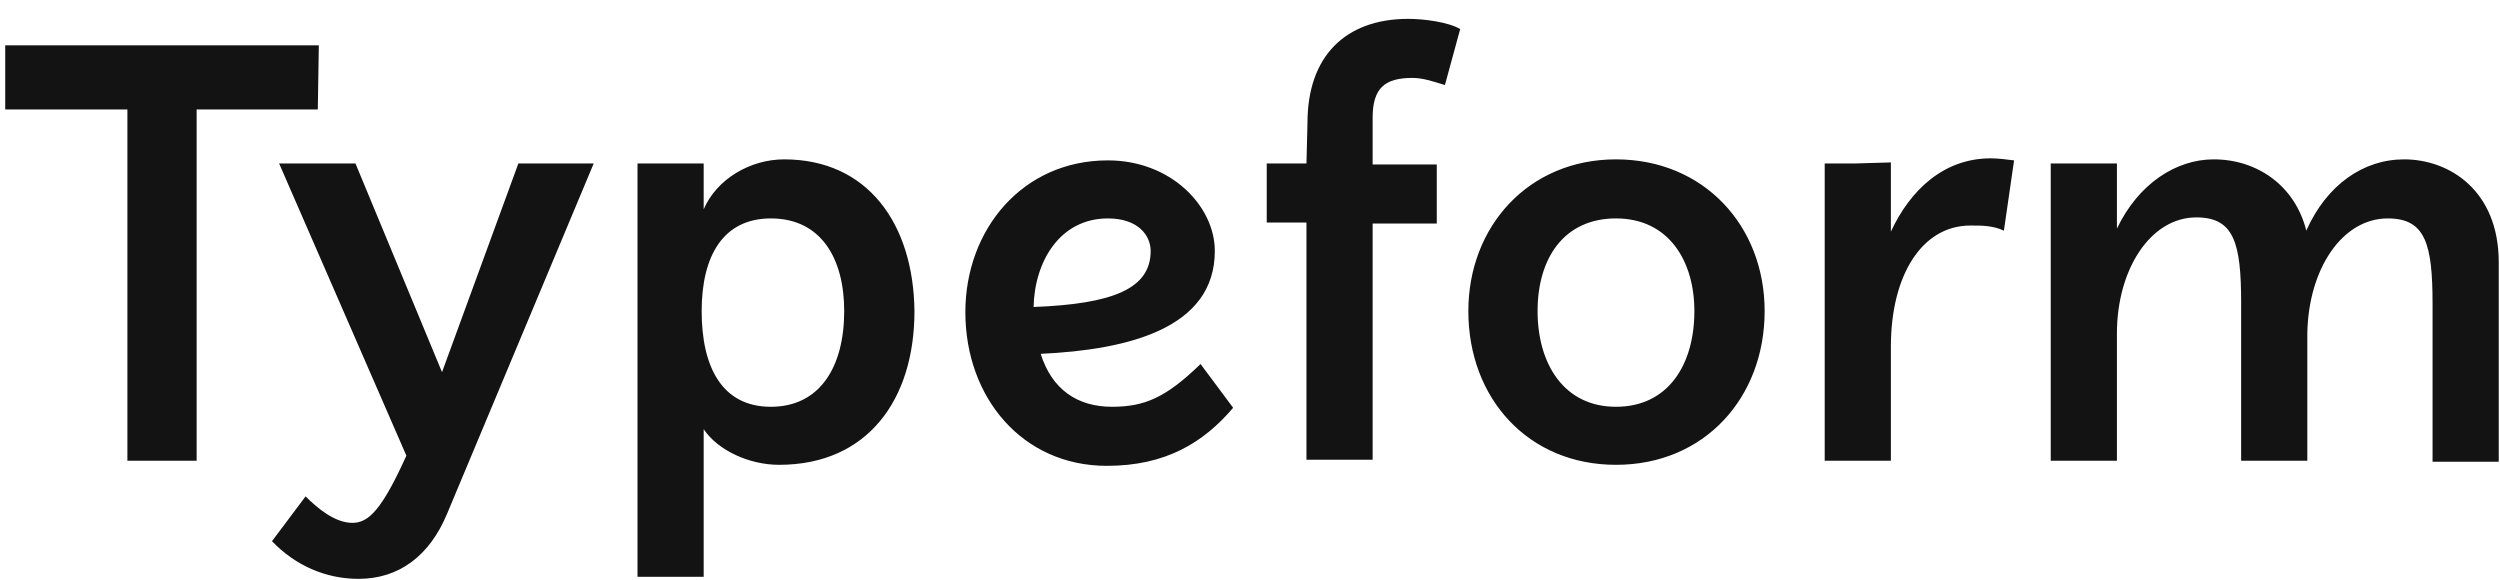 <?xml version="1.0" encoding="UTF-8"?> <svg xmlns="http://www.w3.org/2000/svg" width="125" height="29" viewBox="0 0 125 29" fill="none"> <g clip-path="url(#clip0_217_893)"> <path d="M80.799 20.339C78.203 20.339 76.879 18.201 76.879 15.554C76.879 12.906 78.203 10.921 80.799 10.921C83.446 10.921 84.719 13.059 84.719 15.554C84.719 18.252 83.395 20.339 80.799 20.339ZM55.395 10.921C56.923 10.921 57.533 11.787 57.533 12.55C57.533 14.434 55.65 15.197 51.679 15.35C51.73 13.059 53.003 10.921 55.395 10.921ZM38.544 20.339C36.101 20.339 35.083 18.354 35.083 15.554C35.083 12.805 36.152 10.921 38.544 10.921C41.039 10.921 42.21 12.906 42.21 15.554C42.21 18.354 40.988 20.339 38.544 20.339ZM17.773 8.172H13.955L20.319 22.783C19.097 25.481 18.435 26.143 17.621 26.143C16.755 26.143 15.89 25.43 15.279 24.819L13.599 27.059C14.77 28.281 16.297 28.943 17.926 28.943C19.963 28.943 21.49 27.772 22.355 25.685L29.686 8.172H25.919L22.101 18.608L17.773 8.172ZM119.388 10.921C121.272 10.921 121.628 12.194 121.628 15.197V23.088H124.937V13.11C124.937 9.547 122.493 7.968 120.203 7.968C118.166 7.968 116.333 9.241 115.315 11.532C114.755 9.292 112.872 7.968 110.683 7.968C108.799 7.968 106.915 9.19 105.846 11.43V8.172H102.537V23.037H105.846V16.674C105.846 13.466 107.526 10.87 109.817 10.87C111.701 10.87 112.057 12.143 112.057 15.146V23.037H115.366V16.674C115.417 13.466 117.097 10.921 119.388 10.921ZM92.814 8.172H91.235V23.037H94.544V17.336C94.544 13.721 96.123 11.277 98.515 11.277C99.126 11.277 99.635 11.277 100.195 11.532L100.704 8.019C100.297 7.968 99.89 7.917 99.534 7.917C97.192 7.917 95.512 9.496 94.544 11.583V8.121L92.814 8.172ZM80.799 7.968C76.421 7.968 73.417 11.328 73.417 15.554C73.417 19.932 76.421 23.241 80.799 23.241C85.228 23.241 88.232 19.881 88.232 15.554C88.232 11.277 85.177 7.968 80.799 7.968ZM55.599 20.339C53.868 20.339 52.595 19.474 52.035 17.692C56.413 17.488 60.741 16.419 60.741 12.55C60.741 10.31 58.552 8.019 55.395 8.019C51.119 8.019 48.268 11.481 48.268 15.605C48.268 19.881 51.119 23.292 55.344 23.292C58.297 23.292 60.181 22.121 61.657 20.39L60.028 18.201C58.297 19.881 57.228 20.339 55.599 20.339ZM39.206 7.968C37.526 7.968 35.846 8.936 35.184 10.463V8.172H31.875V28.841H35.184V21.459C35.897 22.528 37.475 23.241 38.952 23.241C43.381 23.241 45.723 19.983 45.723 15.554C45.672 11.176 43.381 7.968 39.206 7.968ZM15.941 2.267H0.261V5.474H6.37V23.037H9.832V5.474H15.89L15.941 2.267ZM65.323 8.172H63.337V11.125H65.323V22.986H68.632V11.176H71.839V8.223H68.632V5.881C68.632 4.405 69.243 3.896 70.617 3.896C71.126 3.896 71.584 4.048 72.246 4.252L73.01 1.452C72.399 1.096 71.177 0.943 70.413 0.943C67.257 0.943 65.374 2.827 65.374 6.136L65.323 8.172Z" fill="#131313"></path> </g> <defs> <clipPath id="clip0_217_893"> <rect width="124.676" height="28" fill="white" transform="translate(0.261 0.943)"></rect> </clipPath> </defs> </svg> 